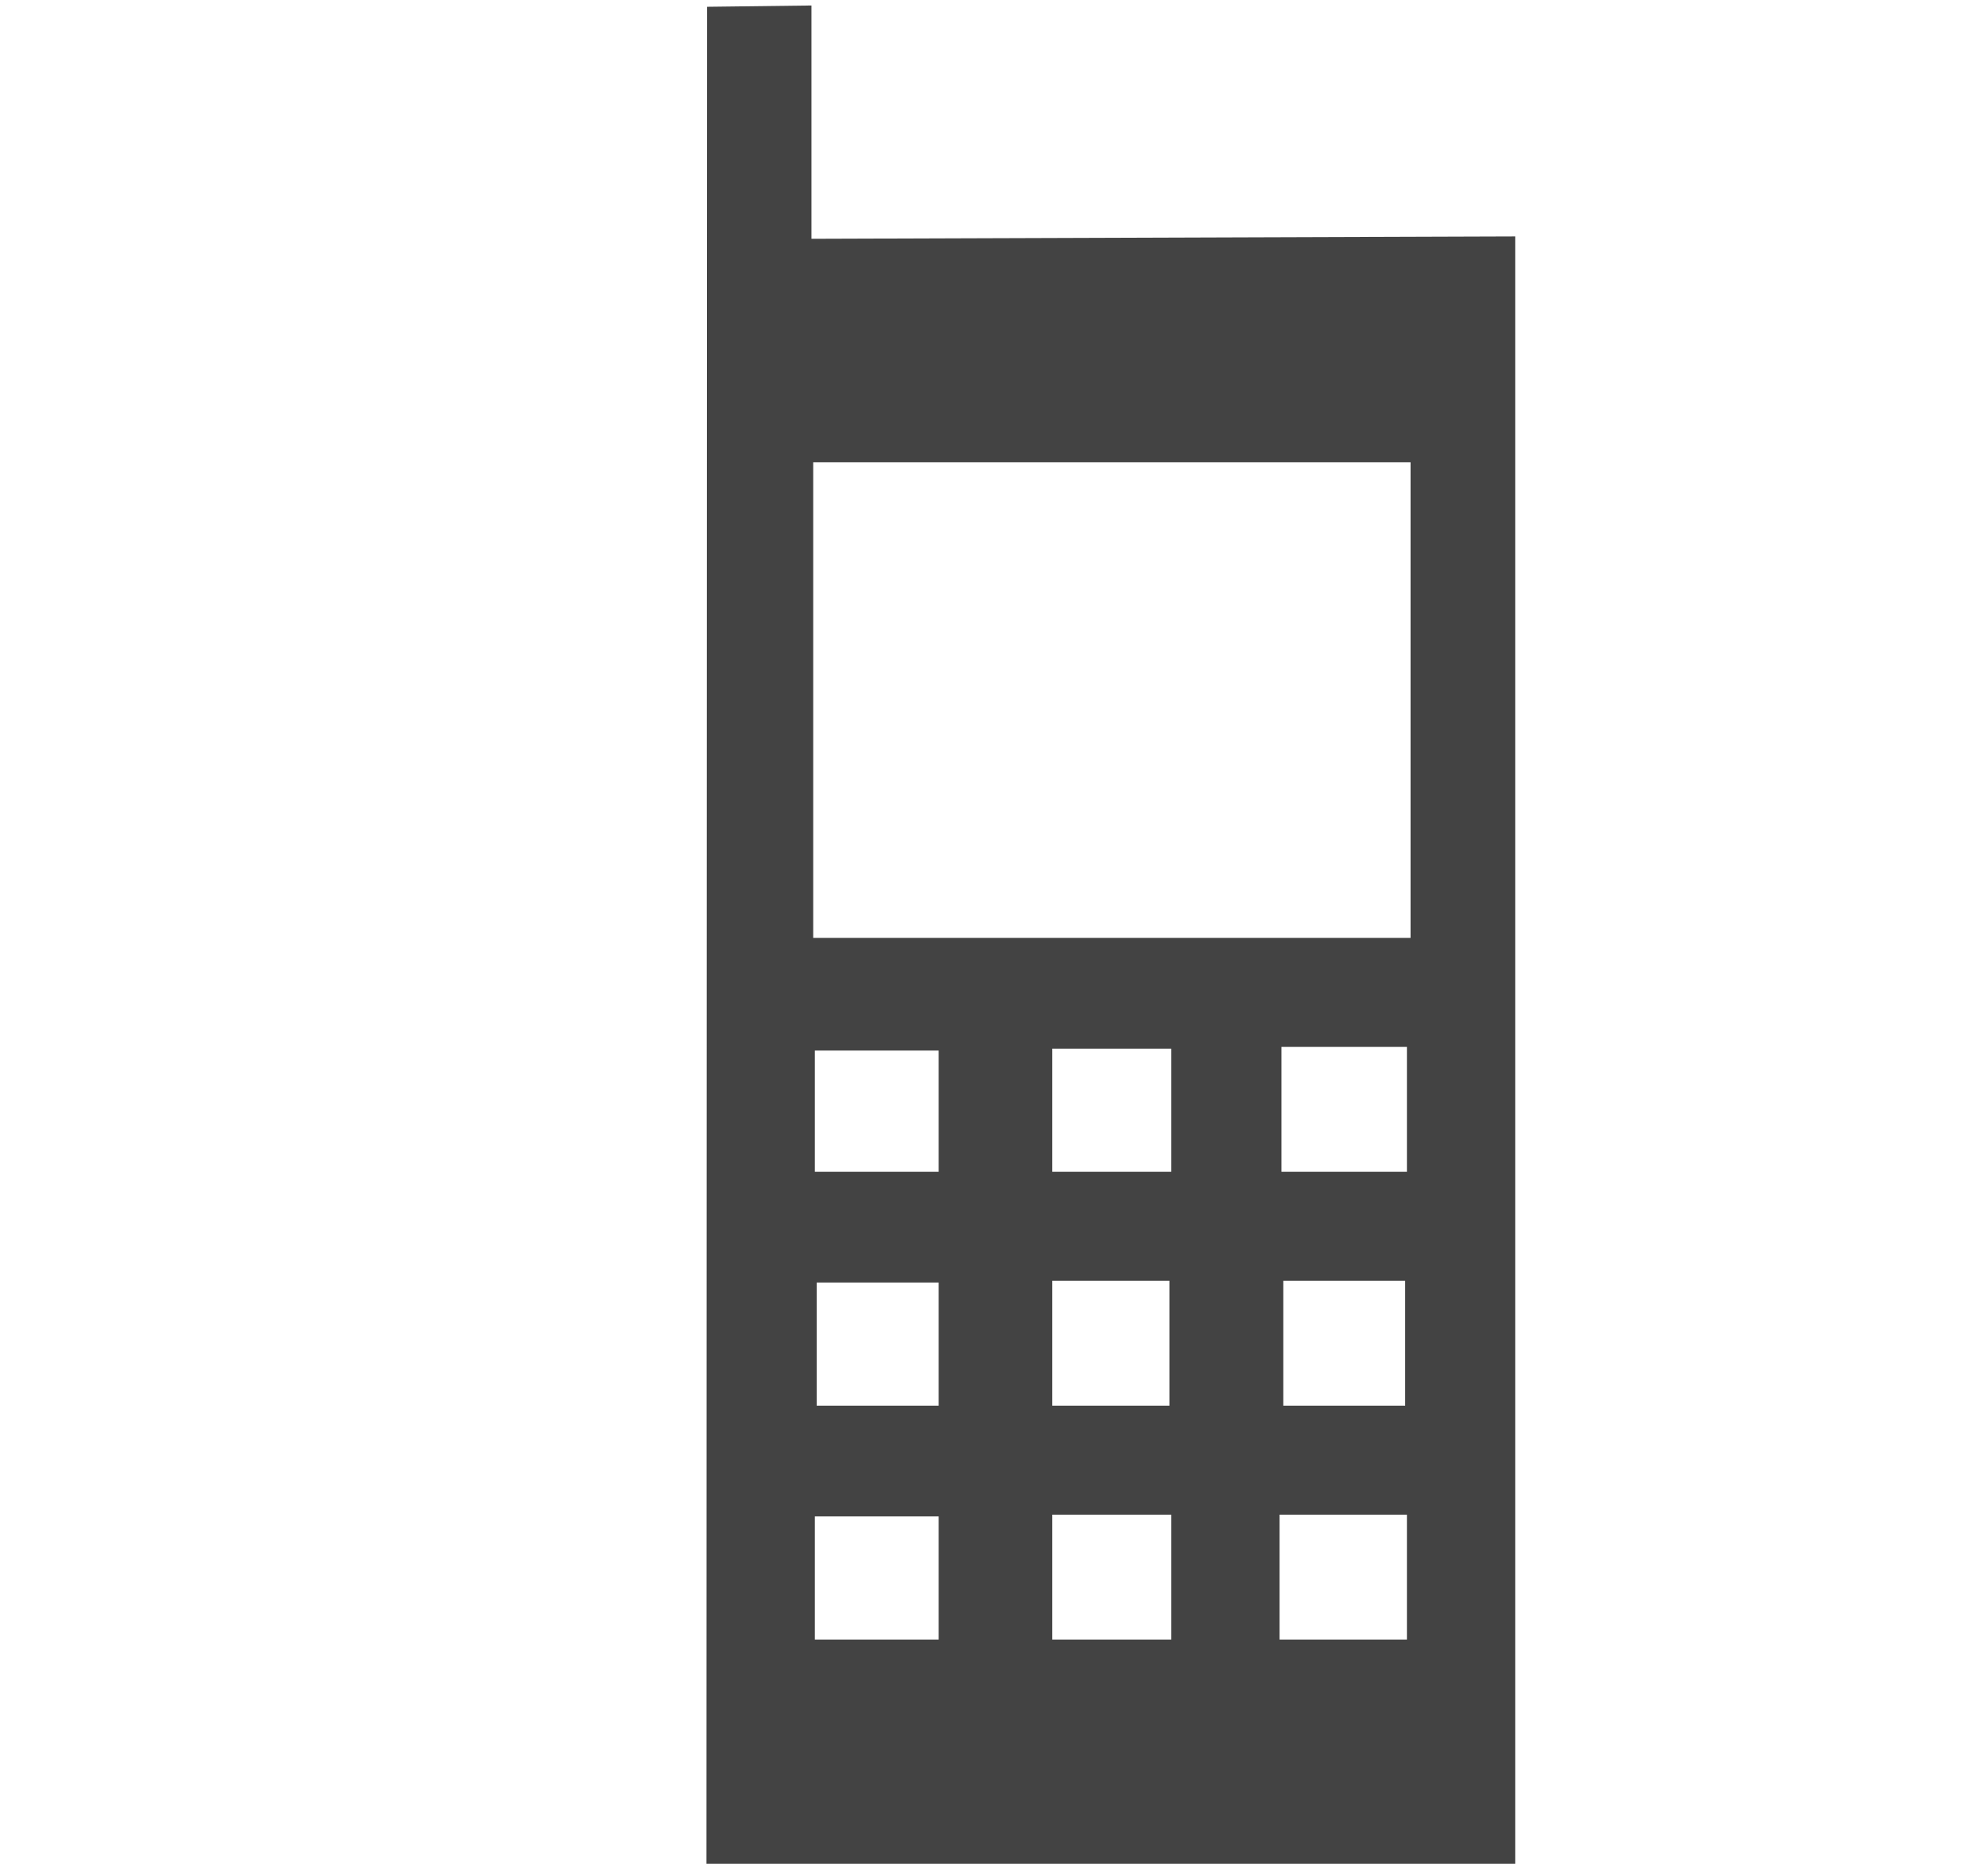 <?xml version="1.0" encoding="UTF-8"?> <!--?xml version="1.0" encoding="UTF-8" standalone="no"?--> <svg xmlns="http://www.w3.org/2000/svg" xmlns:xlink="http://www.w3.org/1999/xlink" viewBox="0 0 17 16" class="si-glyph si-glyph-mobile"><!-- Generator: Sketch 3.0.3 (7891) - http://www.bohemiancoding.com/sketch --><title>1043</title><defs></defs><g stroke="none" stroke-width="1" fill="none" fill-rule="evenodd"><path d="M6.939,2.042 L6.939,0.047 L6.046,0.058 L6.041,15.938 L12.957,15.938 L12.957,2.022 L6.939,2.042 L6.939,2.042 Z M8.027,12.021 L6.984,12.021 L6.984,10.968 L8.027,10.968 L8.027,12.021 L8.027,12.021 Z M8.027,10.021 L6.968,10.021 L6.968,8.984 L8.027,8.984 L8.027,10.021 L8.027,10.021 Z M10,12.021 L8.998,12.021 L8.998,10.953 L10,10.953 L10,12.021 L10,12.021 Z M10.016,10.021 L8.998,10.021 L8.998,8.968 L10.016,8.968 L10.016,10.021 L10.016,10.021 Z M12.016,12.021 L10.974,12.021 L10.974,10.953 L12.016,10.953 L12.016,12.021 L12.016,12.021 Z M8.027,14.021 L6.968,14.021 L6.968,12.968 L8.027,12.968 L8.027,14.021 L8.027,14.021 Z M10.016,14.021 L8.998,14.021 L8.998,12.953 L10.016,12.953 L10.016,14.021 L10.016,14.021 Z M12.031,14.021 L10.942,14.021 L10.942,12.953 L12.031,12.953 L12.031,14.021 L12.031,14.021 Z M12.031,10.021 L10.958,10.021 L10.958,8.953 L12.031,8.953 L12.031,10.021 L12.031,10.021 Z M12.062,8.021 L6.954,8.021 L6.954,3.953 L12.062,3.953 L12.062,8.021 L12.062,8.021 Z" fill="#434343" class="si-glyph-fill"></path></g></svg> 